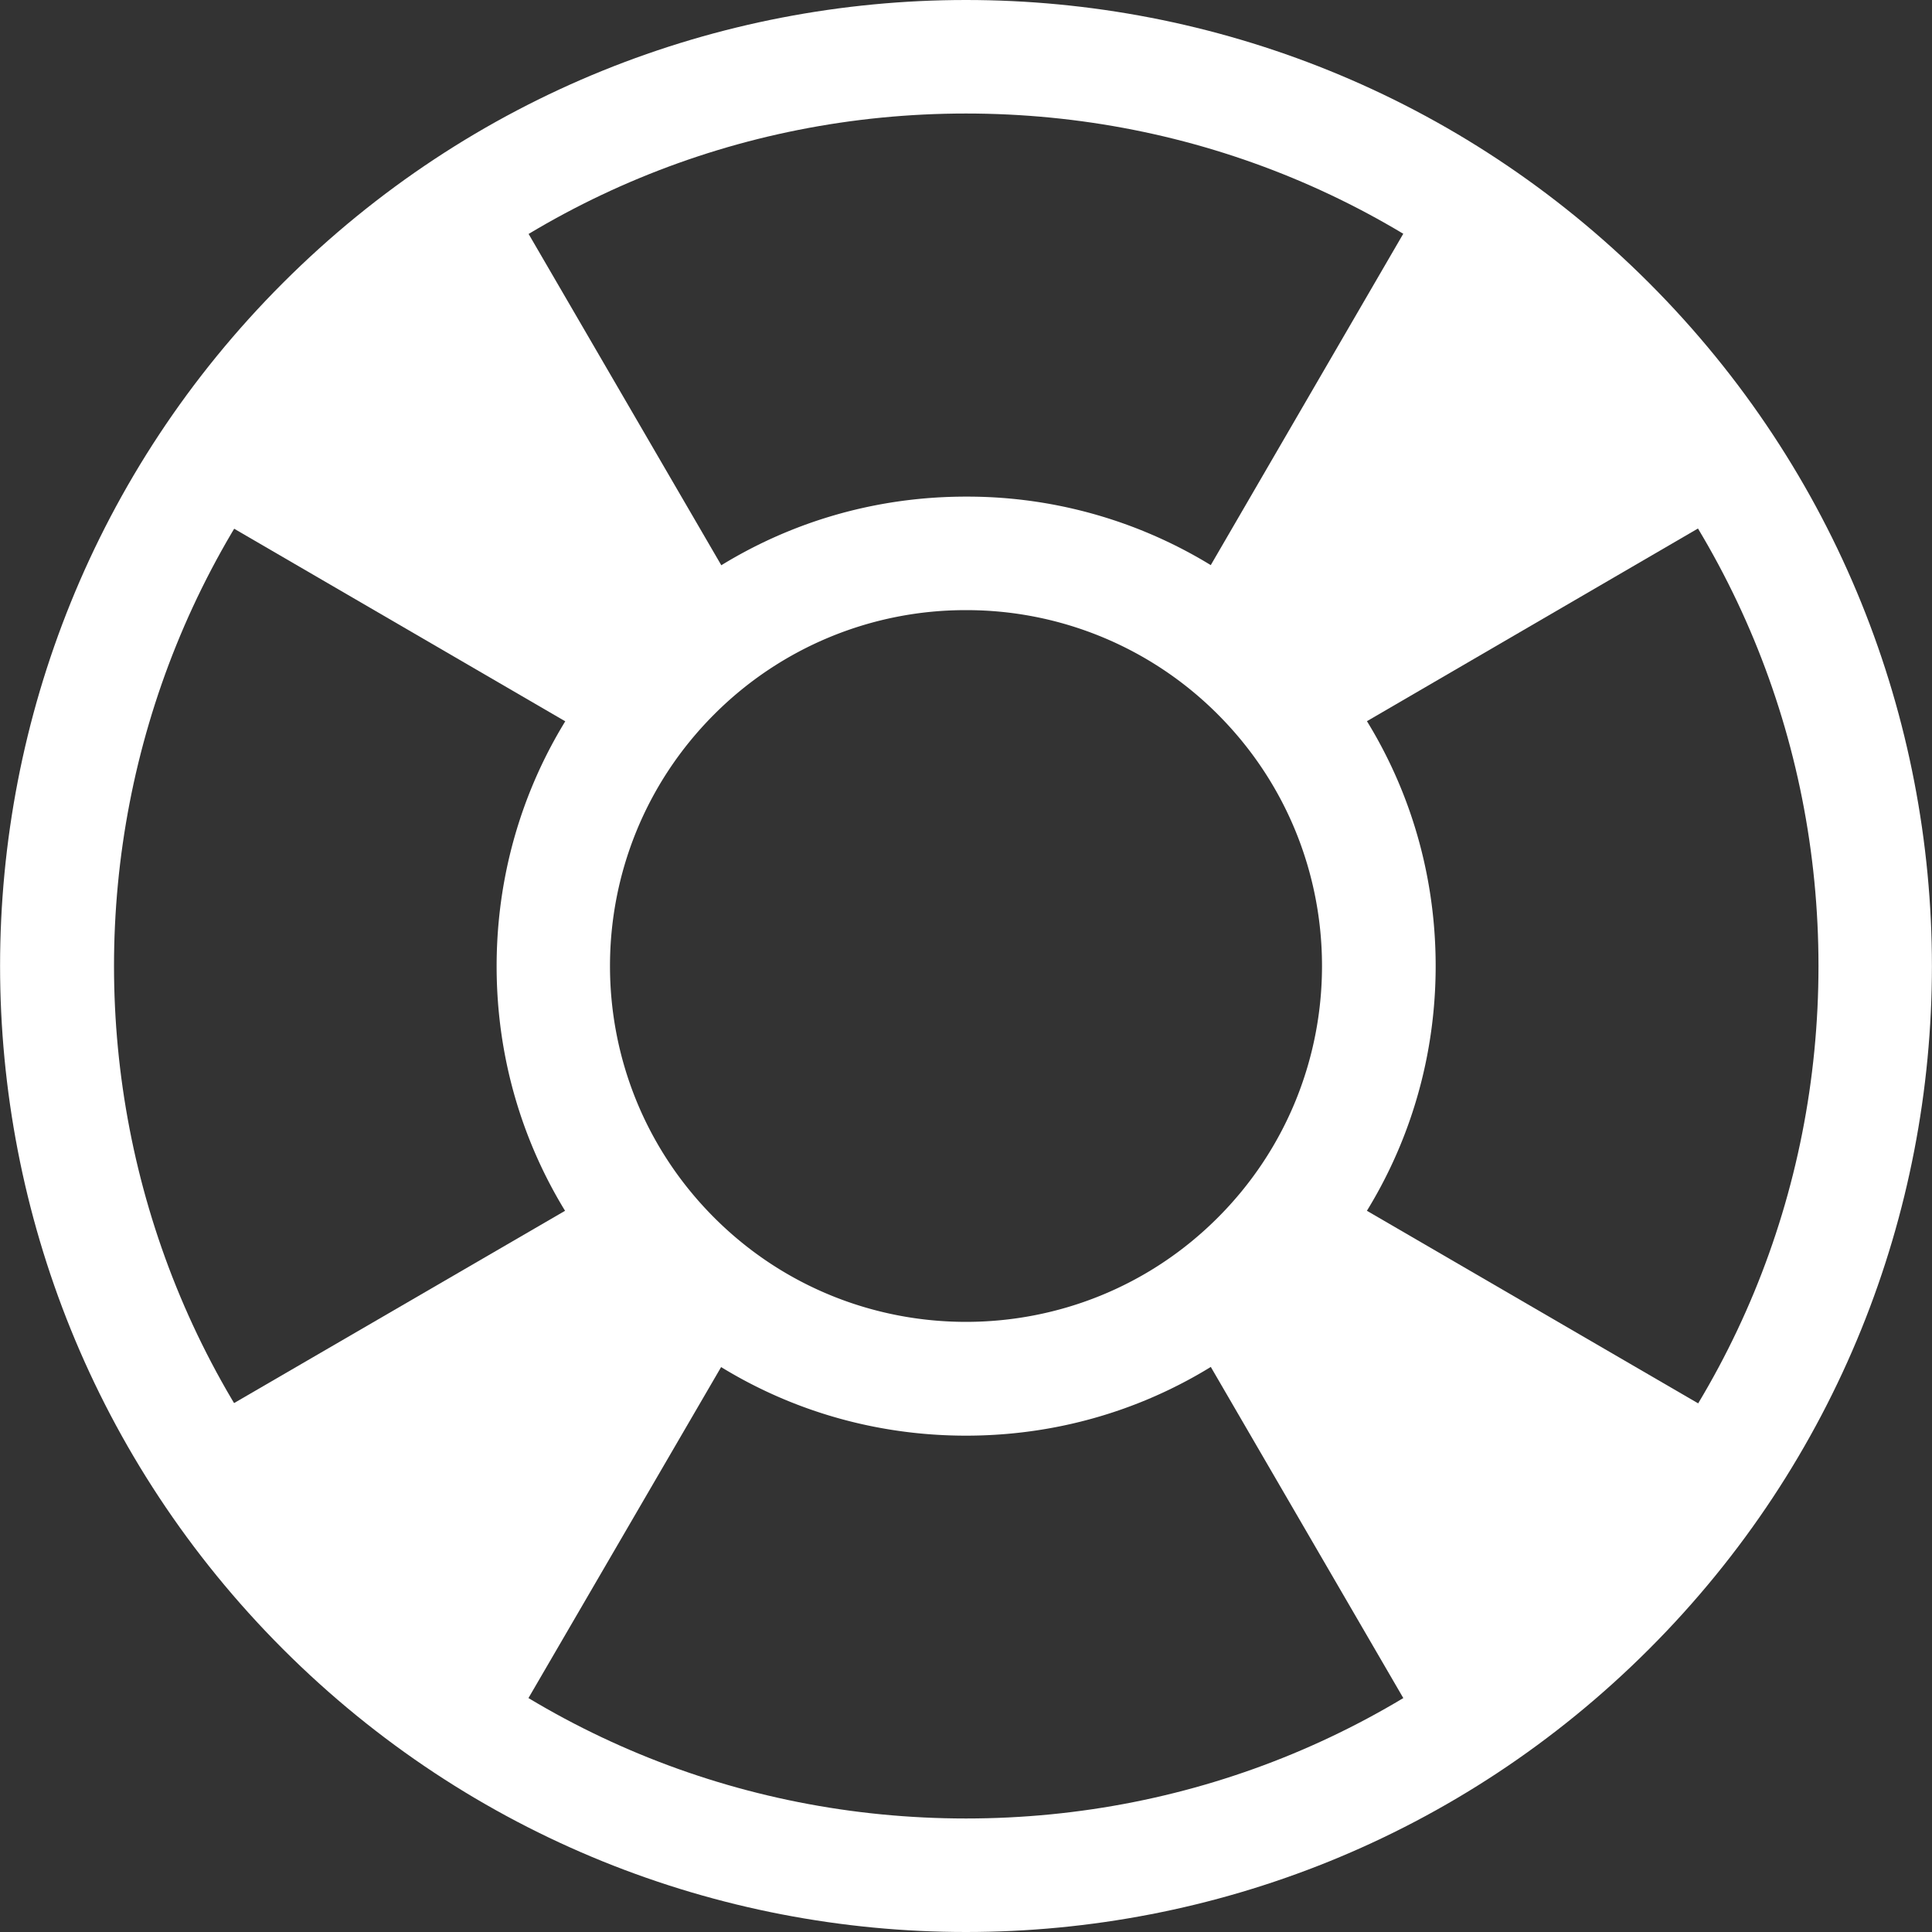 <svg id="Layer_2" data-name="Layer 2" xmlns="http://www.w3.org/2000/svg" width="90.784" height="90.784" viewBox="0 0 68.08 68.08"><rect x="0" y="0" width="68.08" height="68.08" fill="#333333" stroke="none"/><defs><style>.cls-1{fill:#fff}</style></defs><g id="Layer_1-2" data-name="Layer 1"><path class="cls-1" d="M34.04 4c8.02 0 15.57 3.12 21.24 8.8 5.67 5.67 8.8 13.22 8.8 21.24s-3.12 15.57-8.8 21.24c-5.67 5.67-13.22 8.8-21.24 8.8s-15.57-3.12-21.24-8.8C1.09 43.57 1.09 24.51 12.8 12.8 18.47 7.13 26.02 4 34.04 4m0-4C25.33 0 16.62 3.32 9.97 9.97c-13.29 13.29-13.29 34.84 0 48.14 6.65 6.65 15.36 9.97 24.07 9.97s17.42-3.32 24.07-9.97c13.29-13.29 13.29-34.84 0-48.14C51.46 3.32 42.75 0 34.04 0z"/><path class="cls-1" d="M34.04 21.5a12.5 12.5 0 0 1 8.87 3.67c4.9 4.9 4.9 12.84 0 17.74-2.45 2.45-5.66 3.67-8.87 3.67s-6.42-1.22-8.87-3.67c-4.9-4.9-4.9-12.84 0-17.74a12.5 12.5 0 0 1 8.87-3.67m0-4c-4.42 0-8.57 1.72-11.7 4.85-3.12 3.12-4.84 7.28-4.84 11.7s1.72 8.57 4.84 11.7c3.12 3.12 7.28 4.84 11.7 4.84s8.57-1.72 11.7-4.85c3.12-3.12 4.85-7.28 4.85-11.7s-1.72-8.57-4.85-11.7a16.444 16.444 0 0 0-11.7-4.84z"/><path class="cls-1" d="M50.69 6.1l11.28 11.28-14.26 8.3-5.31-5.31L50.69 6.1zM17.38 61.97L6.1 50.69l14.27-8.29 5.31 5.31-8.3 14.26zM61.97 50.69L50.69 61.97 42.4 47.71l5.31-5.31 14.26 8.29zM6.1 17.38L17.38 6.1l8.3 14.27-5.31 5.31-14.27-8.3z"/></g></svg>